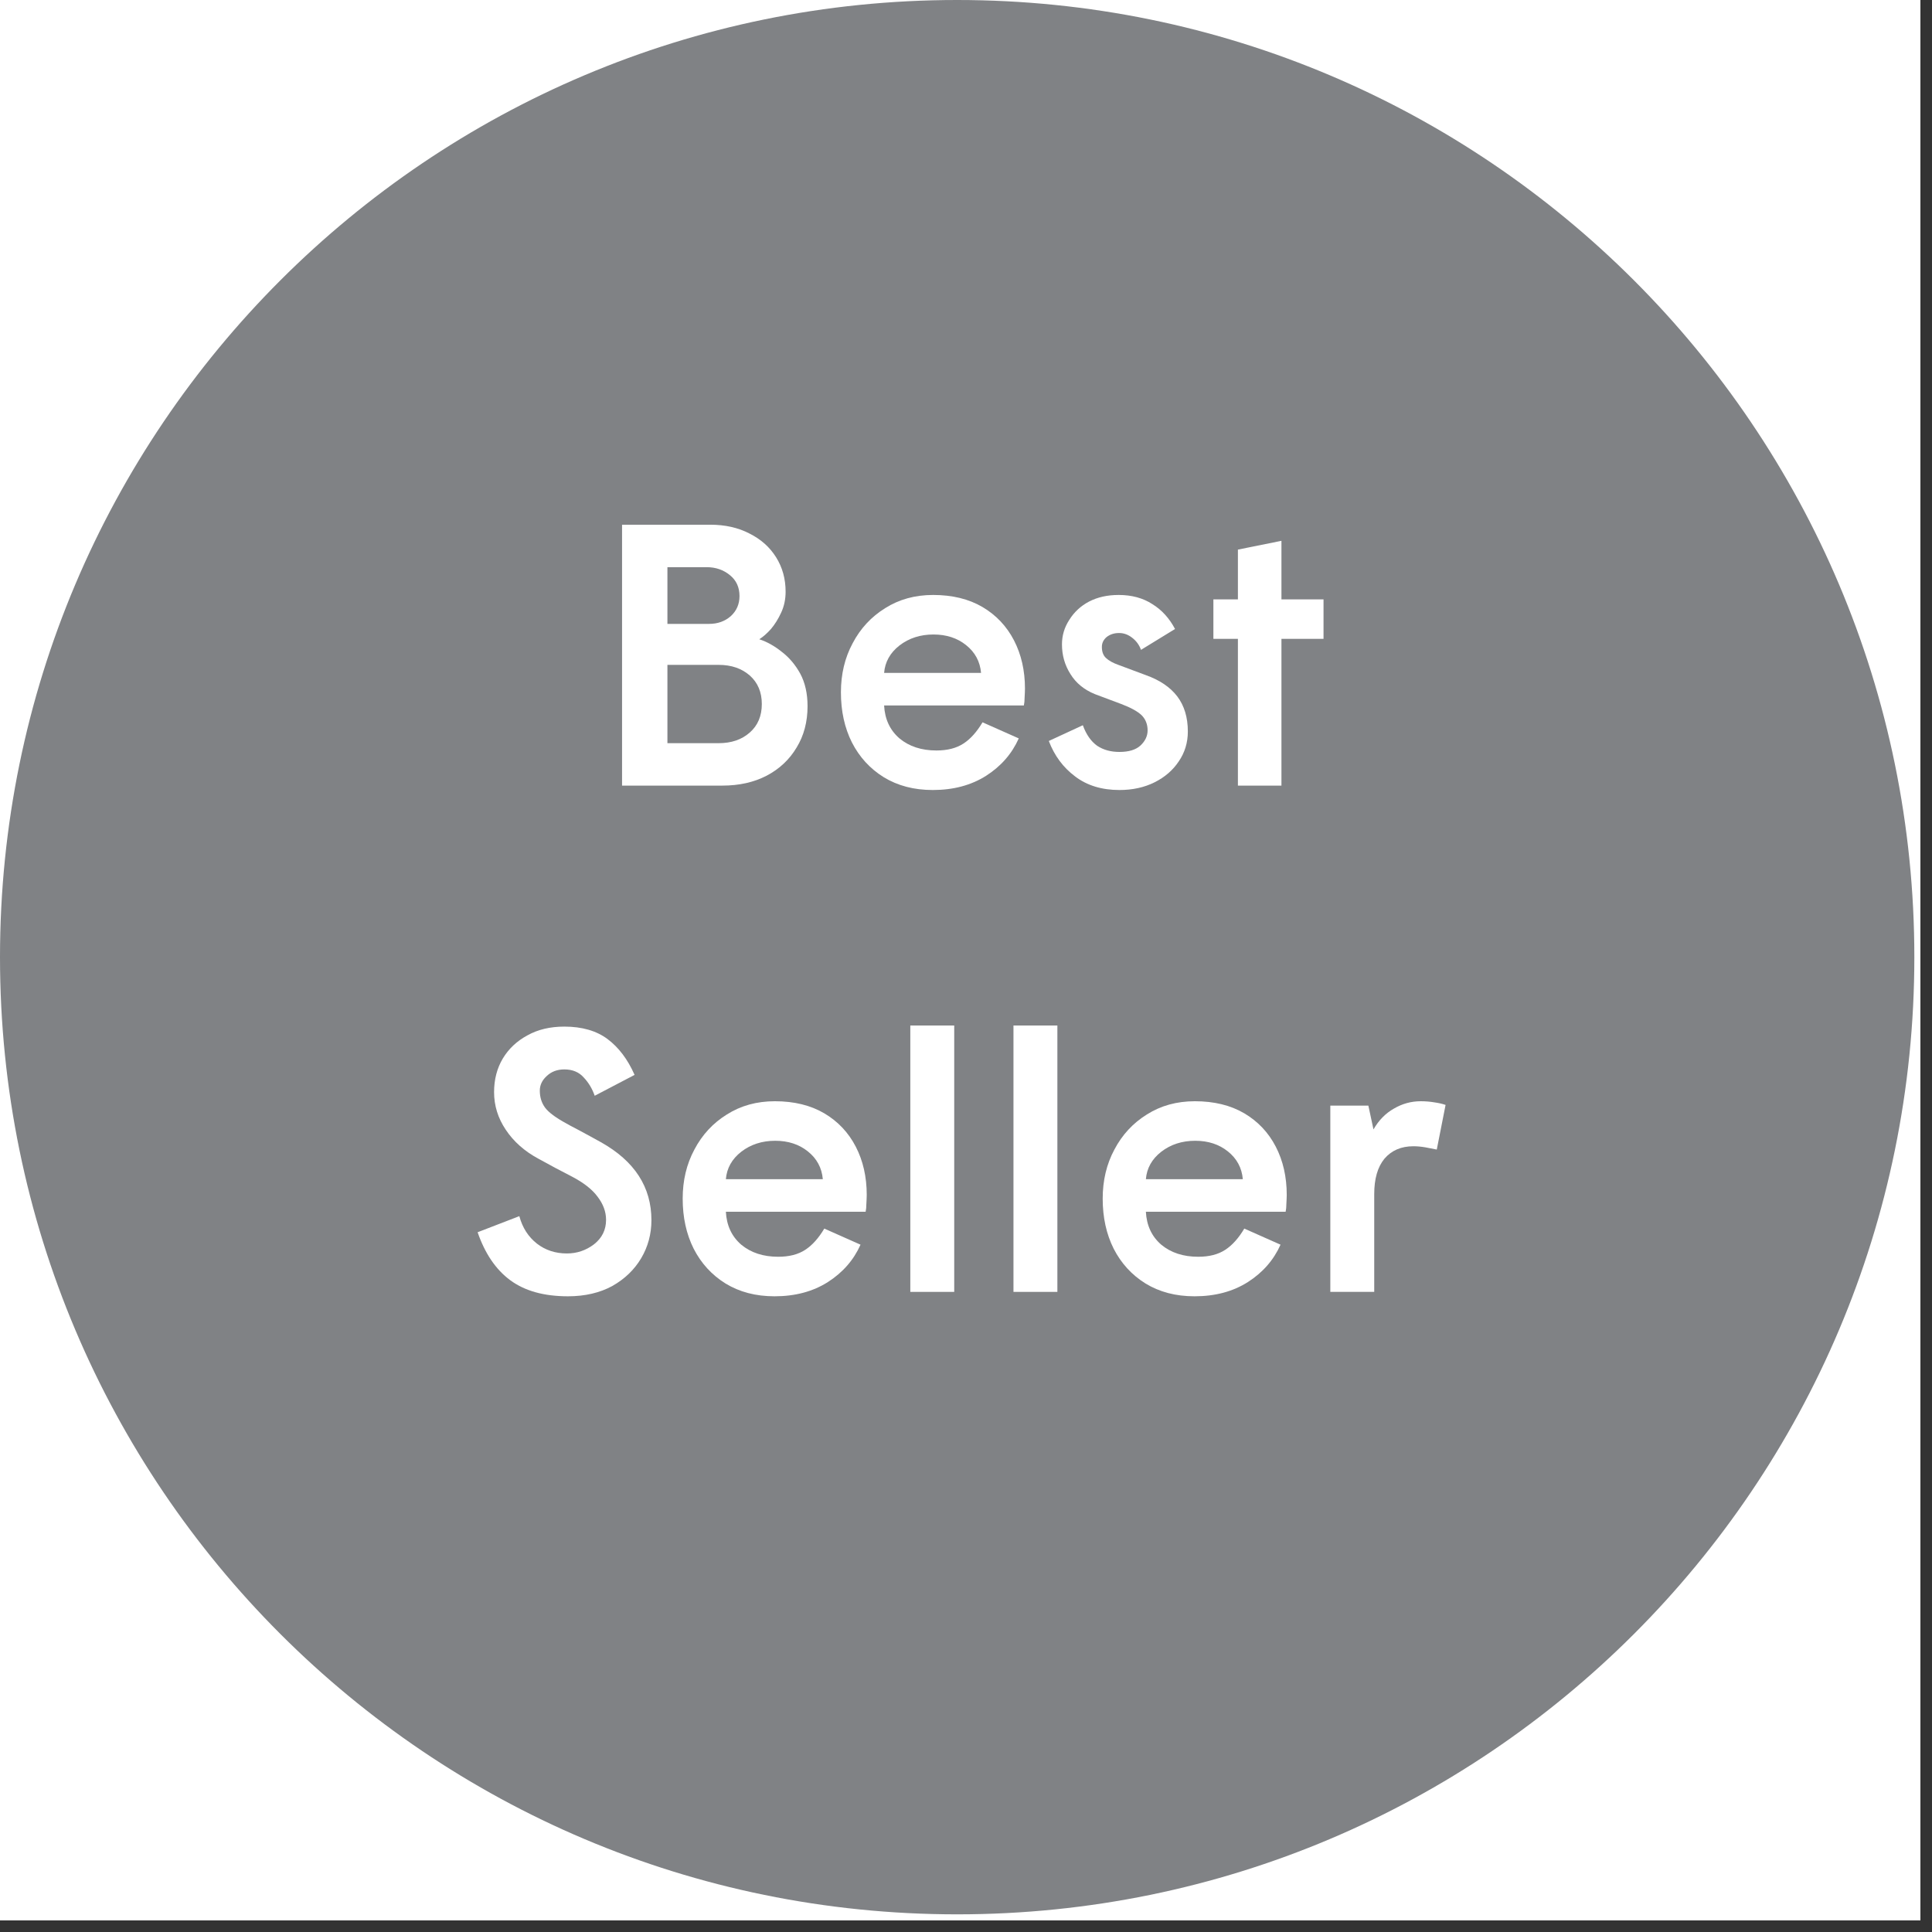 <svg version="1.0" preserveAspectRatio="xMidYMid meet" height="110" viewBox="0 0 82.5 82.5" zoomAndPan="magnify" width="110" xmlns:xlink="http://www.w3.org/1999/xlink" xmlns="http://www.w3.org/2000/svg"><rect x="0" y="0" width="82.5" height="82.5" fill="#333333" stroke="none"/><defs><g></g><clipPath id="81d950f5bc"><path clip-rule="nonzero" d="M 0 0 L 82.004 0 L 82.004 82.004 L 0 82.004 Z M 0 0"></path></clipPath><clipPath id="b2d96ab09d"><path clip-rule="nonzero" d="M 0 0 L 81.746 0 L 81.746 81.746 L 0 81.746 Z M 0 0"></path></clipPath><clipPath id="ef3d342766"><path clip-rule="nonzero" d="M 40.871 0 C 18.301 0 0 18.301 0 40.871 C 0 63.445 18.301 81.746 40.871 81.746 C 63.445 81.746 81.746 63.445 81.746 40.871 C 81.746 18.301 63.445 0 40.871 0 Z M 40.871 0"></path></clipPath></defs><g clip-path="url(#81d950f5bc)"><path fill-rule="nonzero" fill-opacity="1" d="M 0 0 L 82.004 0 L 82.004 82.004 L 0 82.004 Z M 0 0" fill="#ffffff"></path><path fill-rule="nonzero" fill-opacity="1" d="M 0 0 L 82.004 0 L 82.004 82.004 L 0 82.004 Z M 0 0" fill="#ffffff"></path></g><g clip-path="url(#b2d96ab09d)"><g clip-path="url(#ef3d342766)"><path fill-rule="nonzero" fill-opacity="1" d="M 0 0 L 81.746 0 L 81.746 81.746 L 0 81.746 Z M 0 0" fill="#808285"></path></g></g><g fill-opacity="1" fill="#ffffff"><g transform="translate(25.125, 33.547)"><g><path d="M 1.438 0 L 1.438 -11.141 L 5.203 -11.141 C 5.836 -11.141 6.395 -11.016 6.875 -10.766 C 7.363 -10.523 7.742 -10.188 8.016 -9.75 C 8.285 -9.32 8.422 -8.832 8.422 -8.281 C 8.422 -7.957 8.359 -7.66 8.234 -7.391 C 8.109 -7.117 7.961 -6.883 7.797 -6.688 C 7.629 -6.5 7.461 -6.352 7.297 -6.25 C 7.617 -6.145 7.938 -5.969 8.25 -5.719 C 8.57 -5.477 8.836 -5.164 9.047 -4.781 C 9.254 -4.395 9.359 -3.93 9.359 -3.391 C 9.359 -2.723 9.203 -2.133 8.891 -1.625 C 8.586 -1.113 8.16 -0.711 7.609 -0.422 C 7.066 -0.141 6.438 0 5.719 0 Z M 3.375 -6.906 L 5.156 -6.906 C 5.52 -6.906 5.828 -7.016 6.078 -7.234 C 6.328 -7.461 6.453 -7.75 6.453 -8.094 C 6.453 -8.469 6.316 -8.766 6.047 -8.984 C 5.773 -9.211 5.441 -9.328 5.047 -9.328 L 3.375 -9.328 Z M 3.375 -1.812 L 5.562 -1.812 C 6.102 -1.812 6.547 -1.961 6.891 -2.266 C 7.234 -2.566 7.406 -2.973 7.406 -3.484 C 7.406 -3.992 7.234 -4.398 6.891 -4.703 C 6.547 -5.004 6.102 -5.156 5.562 -5.156 L 3.375 -5.156 Z M 3.375 -1.812"></path></g></g></g><g fill-opacity="1" fill="#ffffff"><g transform="translate(35.237, 33.547)"><g><path d="M 4.594 0.188 C 3.789 0.188 3.094 0.004 2.5 -0.359 C 1.914 -0.723 1.461 -1.219 1.141 -1.844 C 0.828 -2.469 0.672 -3.18 0.672 -3.984 C 0.672 -4.754 0.836 -5.453 1.172 -6.078 C 1.504 -6.711 1.969 -7.211 2.562 -7.578 C 3.156 -7.953 3.836 -8.141 4.609 -8.141 C 5.43 -8.141 6.133 -7.969 6.719 -7.625 C 7.301 -7.281 7.75 -6.805 8.062 -6.203 C 8.375 -5.598 8.531 -4.91 8.531 -4.141 C 8.531 -4.035 8.523 -3.91 8.516 -3.766 C 8.516 -3.629 8.504 -3.516 8.484 -3.422 L 2.516 -3.422 C 2.547 -2.836 2.766 -2.367 3.172 -2.016 C 3.586 -1.672 4.113 -1.5 4.75 -1.5 C 5.219 -1.5 5.602 -1.598 5.906 -1.797 C 6.207 -1.992 6.477 -2.297 6.719 -2.703 L 8.266 -2.016 C 7.973 -1.359 7.508 -0.828 6.875 -0.422 C 6.238 -0.016 5.477 0.188 4.594 0.188 Z M 2.516 -4.812 L 6.656 -4.812 C 6.613 -5.301 6.398 -5.695 6.016 -6 C 5.641 -6.301 5.176 -6.453 4.625 -6.453 C 4.062 -6.453 3.578 -6.297 3.172 -5.984 C 2.773 -5.672 2.555 -5.281 2.516 -4.812 Z M 2.516 -4.812"></path></g></g></g><g fill-opacity="1" fill="#ffffff"><g transform="translate(44.364, 33.547)"><g><path d="M 3.438 0.188 C 2.688 0.188 2.055 -0.004 1.547 -0.391 C 1.035 -0.773 0.66 -1.281 0.422 -1.906 L 1.875 -2.578 C 2.02 -2.18 2.223 -1.891 2.484 -1.703 C 2.754 -1.523 3.07 -1.438 3.438 -1.438 C 3.844 -1.438 4.145 -1.531 4.344 -1.719 C 4.539 -1.906 4.641 -2.117 4.641 -2.359 C 4.641 -2.617 4.555 -2.832 4.391 -3 C 4.223 -3.164 3.93 -3.328 3.516 -3.484 L 2.391 -3.906 C 1.93 -4.094 1.582 -4.379 1.344 -4.766 C 1.102 -5.148 0.984 -5.57 0.984 -6.031 C 0.984 -6.406 1.086 -6.754 1.297 -7.078 C 1.504 -7.41 1.785 -7.672 2.141 -7.859 C 2.504 -8.047 2.926 -8.141 3.406 -8.141 C 3.969 -8.141 4.445 -8.008 4.844 -7.75 C 5.25 -7.5 5.57 -7.145 5.812 -6.688 L 4.359 -5.797 C 4.285 -6.004 4.16 -6.176 3.984 -6.312 C 3.816 -6.445 3.629 -6.516 3.422 -6.516 C 3.211 -6.516 3.035 -6.457 2.891 -6.344 C 2.754 -6.227 2.688 -6.086 2.688 -5.922 C 2.688 -5.723 2.742 -5.566 2.859 -5.453 C 2.984 -5.336 3.16 -5.238 3.391 -5.156 L 4.562 -4.719 C 5.156 -4.508 5.602 -4.207 5.906 -3.812 C 6.207 -3.414 6.359 -2.914 6.359 -2.312 C 6.359 -1.832 6.227 -1.406 5.969 -1.031 C 5.719 -0.656 5.375 -0.359 4.938 -0.141 C 4.5 0.078 4 0.188 3.438 0.188 Z M 3.438 0.188"></path></g></g></g><g fill-opacity="1" fill="#ffffff"><g transform="translate(51.392, 33.547)"><g><path d="M 1.469 0 L 1.469 -6.266 L 0.422 -6.266 L 0.422 -7.953 L 1.469 -7.953 L 1.469 -10.078 L 3.328 -10.453 L 3.328 -7.953 L 5.125 -7.953 L 5.125 -6.266 L 3.328 -6.266 L 3.328 0 Z M 1.469 0"></path></g></g></g><g fill-opacity="1" fill="#ffffff"><g transform="translate(19.942, 55.166)"><g><path d="M 4.312 0.188 C 3.289 0.188 2.469 -0.039 1.844 -0.5 C 1.227 -0.957 0.766 -1.641 0.453 -2.547 L 2.234 -3.234 C 2.367 -2.742 2.617 -2.352 2.984 -2.062 C 3.348 -1.781 3.773 -1.641 4.266 -1.641 C 4.691 -1.641 5.078 -1.77 5.422 -2.031 C 5.766 -2.301 5.938 -2.648 5.938 -3.078 C 5.938 -3.422 5.816 -3.75 5.578 -4.062 C 5.348 -4.375 4.984 -4.66 4.484 -4.922 C 4.234 -5.055 3.992 -5.18 3.766 -5.297 C 3.535 -5.422 3.297 -5.551 3.047 -5.688 C 2.453 -6.008 1.988 -6.422 1.656 -6.922 C 1.32 -7.422 1.156 -7.957 1.156 -8.531 C 1.156 -9.07 1.281 -9.551 1.531 -9.969 C 1.781 -10.383 2.129 -10.711 2.578 -10.953 C 3.023 -11.203 3.551 -11.328 4.156 -11.328 C 4.914 -11.328 5.531 -11.148 6 -10.797 C 6.477 -10.441 6.863 -9.93 7.156 -9.266 L 5.453 -8.375 C 5.348 -8.676 5.191 -8.938 4.984 -9.156 C 4.785 -9.383 4.508 -9.5 4.156 -9.5 C 3.852 -9.5 3.602 -9.406 3.406 -9.219 C 3.207 -9.039 3.109 -8.832 3.109 -8.594 C 3.109 -8.32 3.18 -8.082 3.328 -7.875 C 3.484 -7.664 3.789 -7.438 4.25 -7.188 C 4.344 -7.133 4.488 -7.055 4.688 -6.953 C 4.883 -6.848 5.078 -6.742 5.266 -6.641 C 5.461 -6.535 5.613 -6.453 5.719 -6.391 C 7.156 -5.586 7.875 -4.477 7.875 -3.062 C 7.875 -2.469 7.727 -1.926 7.438 -1.438 C 7.145 -0.945 6.734 -0.551 6.203 -0.25 C 5.672 0.039 5.039 0.188 4.312 0.188 Z M 4.312 0.188"></path></g></g></g><g fill-opacity="1" fill="#ffffff"><g transform="translate(28.48, 55.166)"><g><path d="M 4.594 0.188 C 3.789 0.188 3.094 0.004 2.5 -0.359 C 1.914 -0.723 1.461 -1.219 1.141 -1.844 C 0.828 -2.469 0.672 -3.18 0.672 -3.984 C 0.672 -4.754 0.836 -5.453 1.172 -6.078 C 1.504 -6.711 1.969 -7.211 2.562 -7.578 C 3.156 -7.953 3.836 -8.141 4.609 -8.141 C 5.43 -8.141 6.133 -7.969 6.719 -7.625 C 7.301 -7.281 7.75 -6.805 8.062 -6.203 C 8.375 -5.598 8.531 -4.91 8.531 -4.141 C 8.531 -4.035 8.523 -3.91 8.516 -3.766 C 8.516 -3.629 8.504 -3.516 8.484 -3.422 L 2.516 -3.422 C 2.547 -2.836 2.766 -2.367 3.172 -2.016 C 3.586 -1.672 4.113 -1.5 4.75 -1.5 C 5.219 -1.5 5.602 -1.598 5.906 -1.797 C 6.207 -1.992 6.477 -2.297 6.719 -2.703 L 8.266 -2.016 C 7.973 -1.359 7.508 -0.828 6.875 -0.422 C 6.238 -0.016 5.477 0.188 4.594 0.188 Z M 2.516 -4.812 L 6.656 -4.812 C 6.613 -5.301 6.398 -5.695 6.016 -6 C 5.641 -6.301 5.176 -6.453 4.625 -6.453 C 4.062 -6.453 3.578 -6.297 3.172 -5.984 C 2.773 -5.672 2.555 -5.281 2.516 -4.812 Z M 2.516 -4.812"></path></g></g></g><g fill-opacity="1" fill="#ffffff"><g transform="translate(37.606, 55.166)"><g><path d="M 1.266 0 L 1.266 -11.375 L 3.141 -11.375 L 3.141 0 Z M 1.266 0"></path></g></g></g><g fill-opacity="1" fill="#ffffff"><g transform="translate(42.011, 55.166)"><g><path d="M 1.266 0 L 1.266 -11.375 L 3.141 -11.375 L 3.141 0 Z M 1.266 0"></path></g></g></g><g fill-opacity="1" fill="#ffffff"><g transform="translate(46.415, 55.166)"><g><path d="M 4.594 0.188 C 3.789 0.188 3.094 0.004 2.5 -0.359 C 1.914 -0.723 1.461 -1.219 1.141 -1.844 C 0.828 -2.469 0.672 -3.18 0.672 -3.984 C 0.672 -4.754 0.836 -5.453 1.172 -6.078 C 1.504 -6.711 1.969 -7.211 2.562 -7.578 C 3.156 -7.953 3.836 -8.141 4.609 -8.141 C 5.43 -8.141 6.133 -7.969 6.719 -7.625 C 7.301 -7.281 7.75 -6.805 8.062 -6.203 C 8.375 -5.598 8.531 -4.91 8.531 -4.141 C 8.531 -4.035 8.523 -3.91 8.516 -3.766 C 8.516 -3.629 8.504 -3.516 8.484 -3.422 L 2.516 -3.422 C 2.547 -2.836 2.766 -2.367 3.172 -2.016 C 3.586 -1.672 4.113 -1.5 4.75 -1.5 C 5.219 -1.5 5.602 -1.598 5.906 -1.797 C 6.207 -1.992 6.477 -2.297 6.719 -2.703 L 8.266 -2.016 C 7.973 -1.359 7.508 -0.828 6.875 -0.422 C 6.238 -0.016 5.477 0.188 4.594 0.188 Z M 2.516 -4.812 L 6.656 -4.812 C 6.613 -5.301 6.398 -5.695 6.016 -6 C 5.641 -6.301 5.176 -6.453 4.625 -6.453 C 4.062 -6.453 3.578 -6.297 3.172 -5.984 C 2.773 -5.672 2.555 -5.281 2.516 -4.812 Z M 2.516 -4.812"></path></g></g></g><g fill-opacity="1" fill="#ffffff"><g transform="translate(55.541, 55.166)"><g><path d="M 1.266 0 L 1.266 -7.953 L 2.891 -7.953 L 3.109 -6.938 C 3.336 -7.332 3.629 -7.629 3.984 -7.828 C 4.336 -8.035 4.719 -8.141 5.125 -8.141 C 5.332 -8.141 5.523 -8.125 5.703 -8.094 C 5.879 -8.07 6.039 -8.035 6.188 -7.984 L 5.812 -6.078 C 5.664 -6.109 5.504 -6.141 5.328 -6.172 C 5.148 -6.203 4.977 -6.219 4.812 -6.219 C 4.289 -6.219 3.879 -6.039 3.578 -5.688 C 3.285 -5.332 3.141 -4.828 3.141 -4.172 L 3.141 0 Z M 1.266 0"></path></g></g></g></svg>